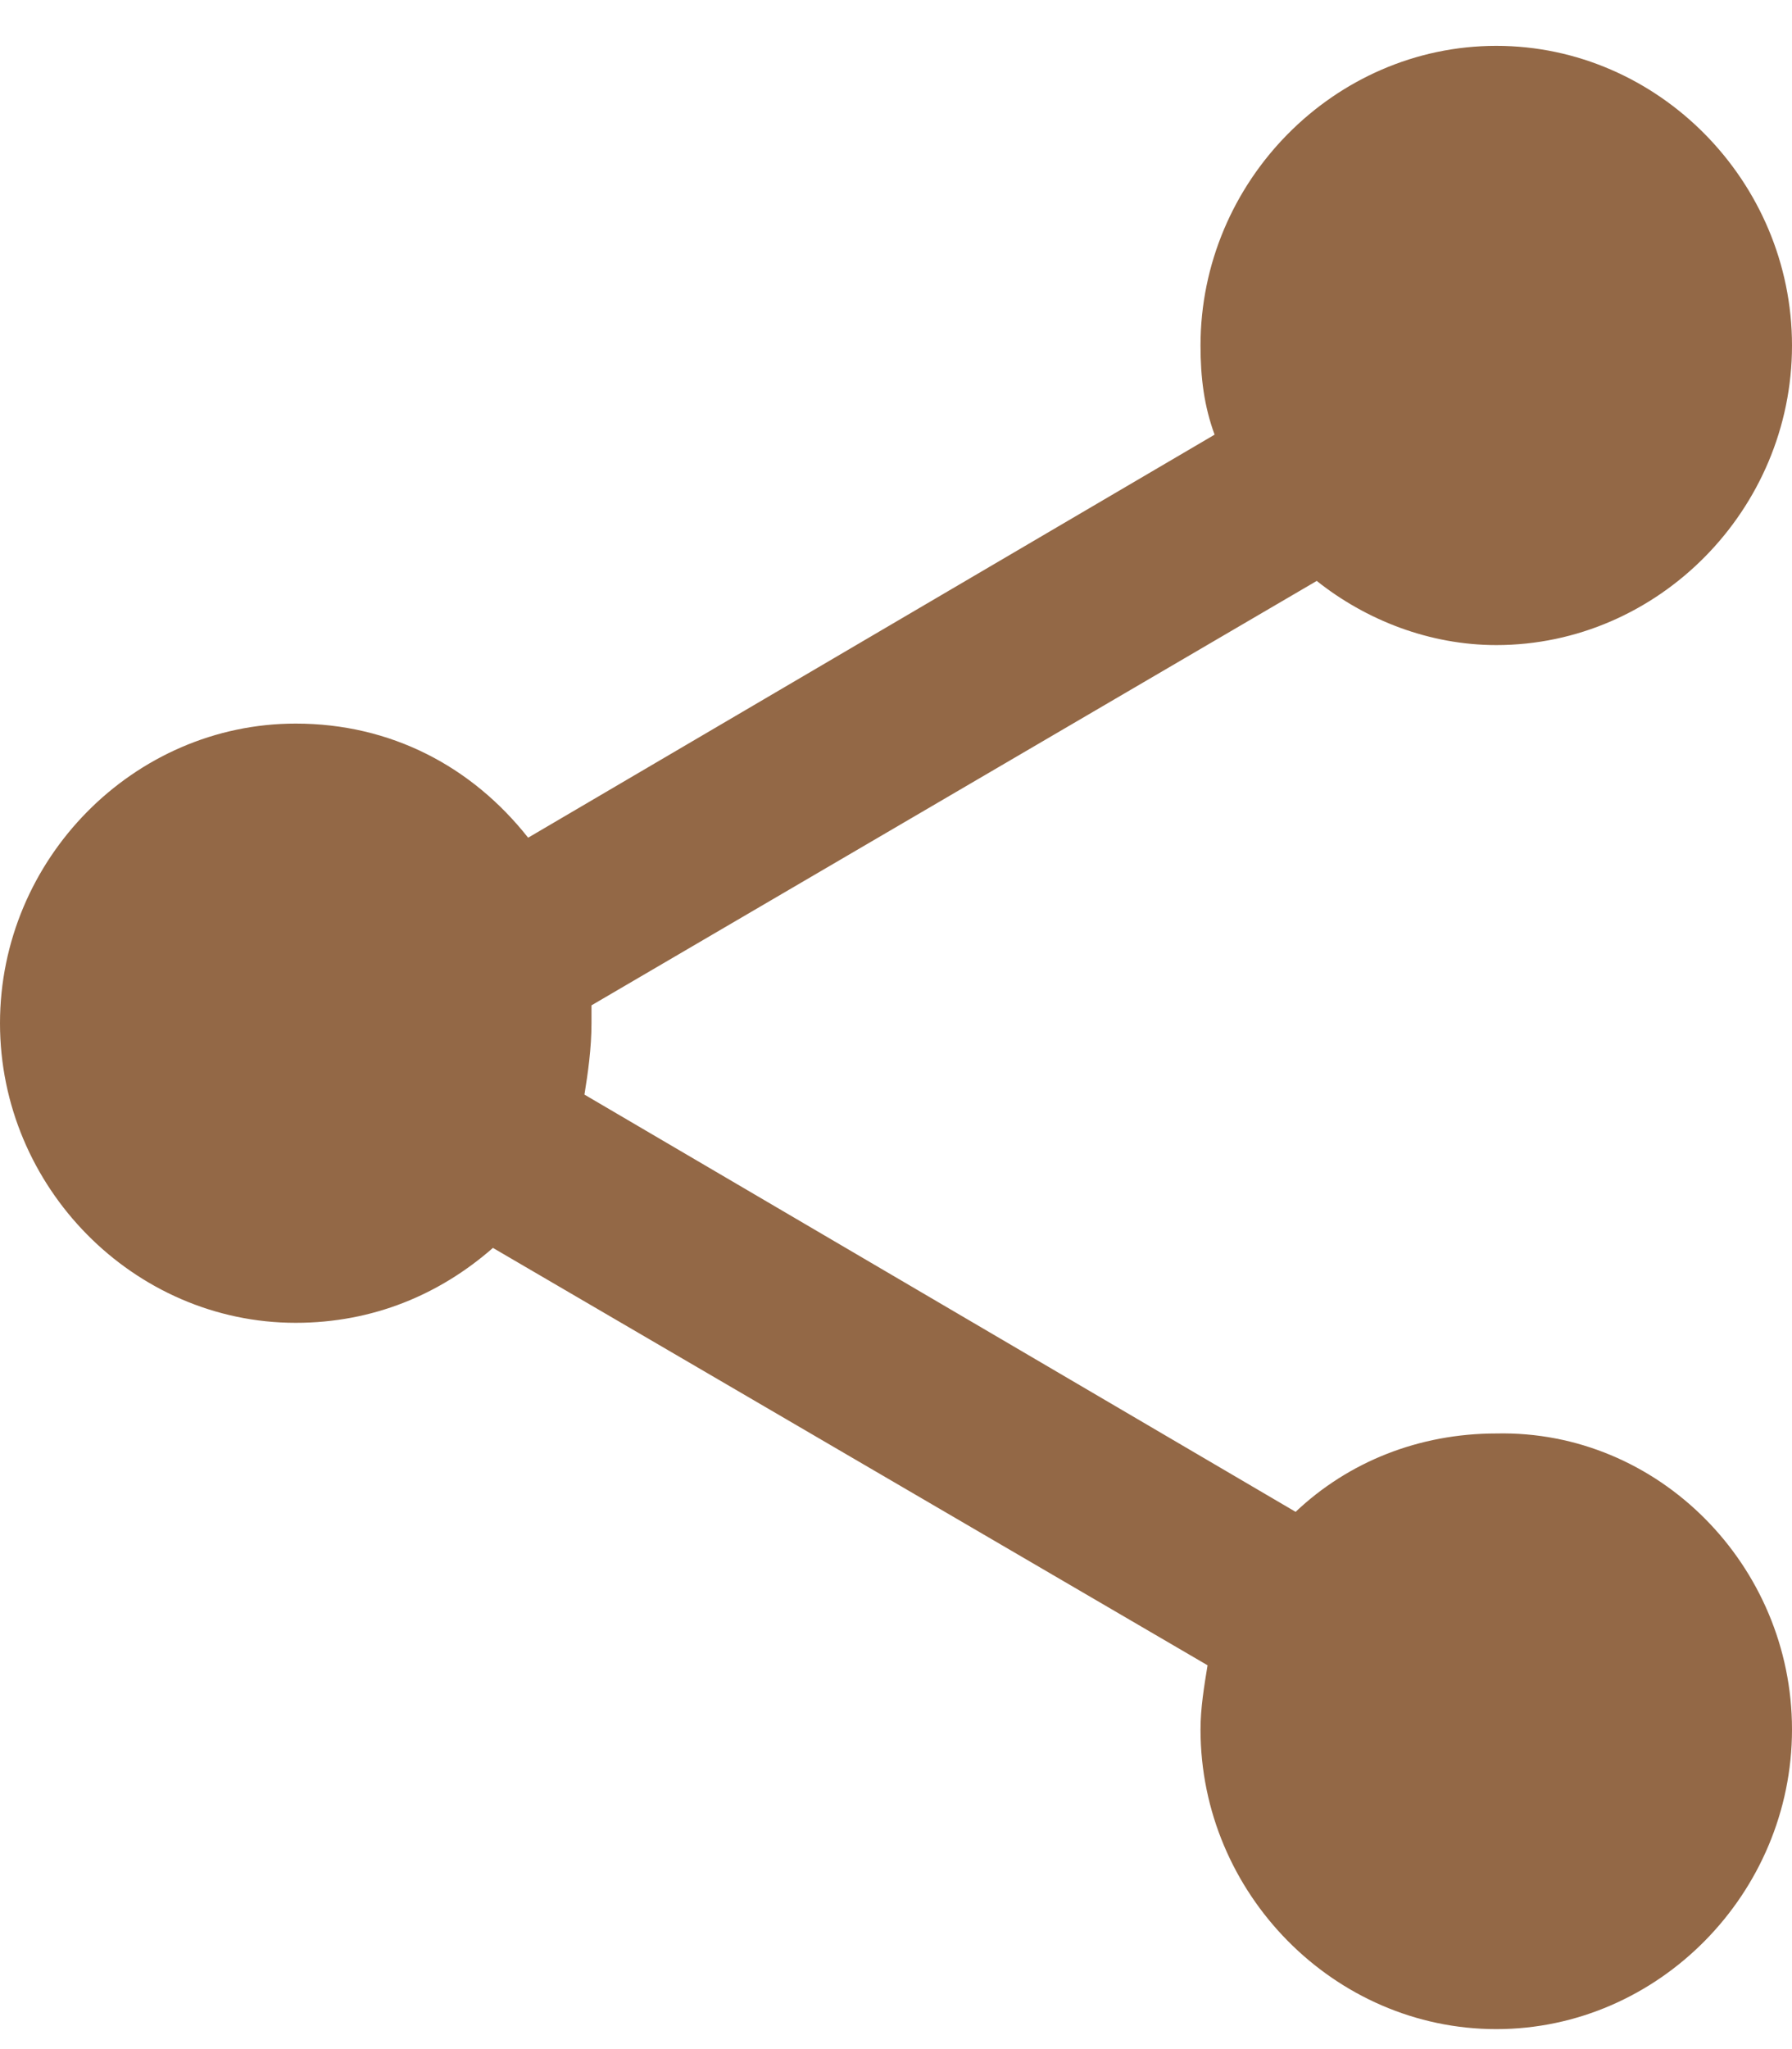 <svg width="14" height="16" viewBox="0 0 14 16" fill="none" xmlns="http://www.w3.org/2000/svg">
<path d="M14 13.504C14 14.785 12.955 15.844 11.69 15.844C10.424 15.844 9.379 14.785 9.379 13.504C9.379 13.337 9.407 13.17 9.434 13.003L3.851 9.744C3.438 10.106 2.916 10.329 2.31 10.329C1.045 10.329 0 9.271 0 7.99C0 6.708 1.045 5.65 2.31 5.65C3.053 5.65 3.686 5.984 4.126 6.541L9.489 3.394C9.407 3.171 9.379 2.949 9.379 2.698C9.379 1.417 10.424 0.358 11.69 0.358C12.955 0.358 14 1.417 14 2.698C14 3.979 12.955 5.037 11.69 5.037C11.167 5.037 10.672 4.842 10.287 4.536L4.621 7.85C4.621 7.906 4.621 7.934 4.621 7.99C4.621 8.185 4.593 8.38 4.566 8.547L10.122 11.805C10.534 11.415 11.085 11.193 11.69 11.193C12.955 11.165 14 12.223 14 13.504Z" fill="#936846"/>
</svg>
